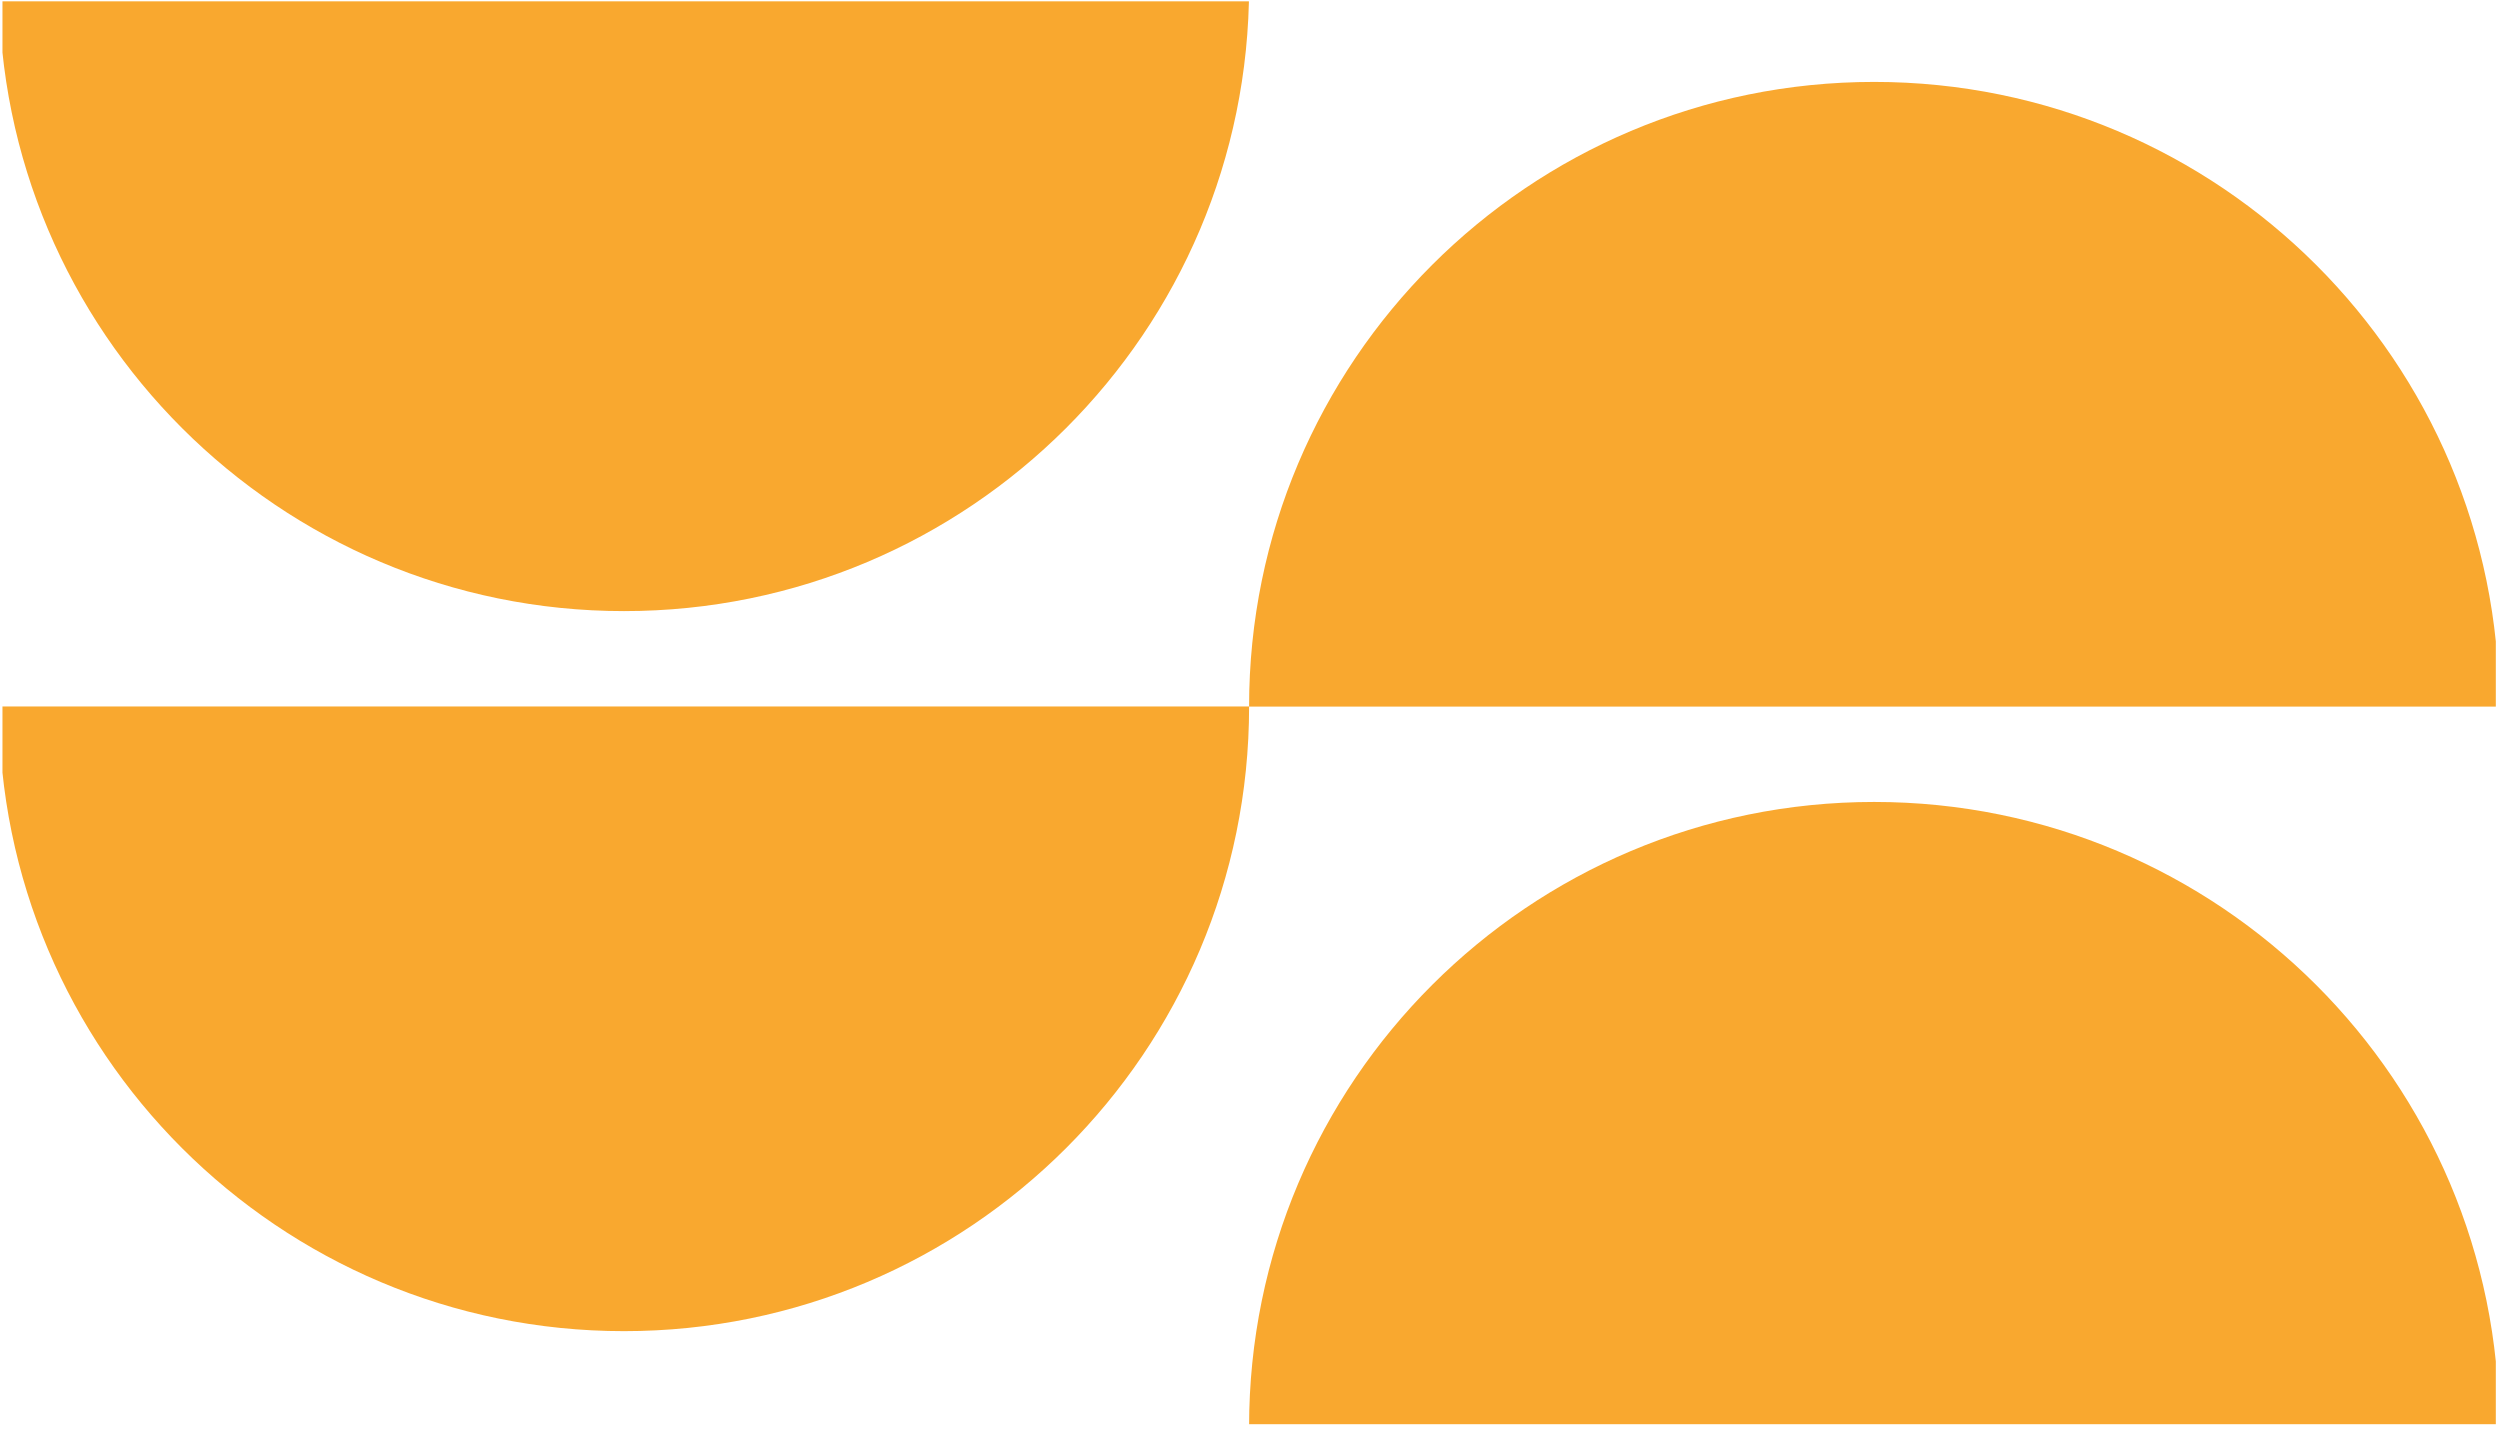 <svg width="376" height="215" viewBox="0 0 376 215" fill="none" xmlns="http://www.w3.org/2000/svg">
<g clip-path="url(#clip0_484_2833)">
<path d="M93.849 200.205C145.774 200.205 187.864 158.145 187.864 106.256H-0.152C-0.152 158.145 41.937 200.205 93.862 200.205H93.849Z" fill="#F9A82F"/>
<path d="M93.849 91.91C145.774 91.91 187.864 49.85 187.864 -2.039H-0.152C-0.152 49.85 41.937 91.91 93.862 91.91H93.849Z" fill="#F9A82F"/>
<path d="M281.878 12.32C229.953 12.32 187.863 54.38 187.863 106.27H375.879C375.879 54.38 333.79 12.32 281.865 12.32H281.878Z" fill="#F9A82F"/>
<path d="M281.878 120.613C229.953 120.613 187.863 162.674 187.863 214.563H375.879C375.879 162.674 333.79 120.613 281.865 120.613H281.878Z" fill="#F9A82F"/>
</g>
<defs>
<clipPath id="clip0_484_2833">
<rect width="375" height="214" fill="white" transform="translate(0.371 0.203)"/>
</clipPath>
</defs>
</svg>
